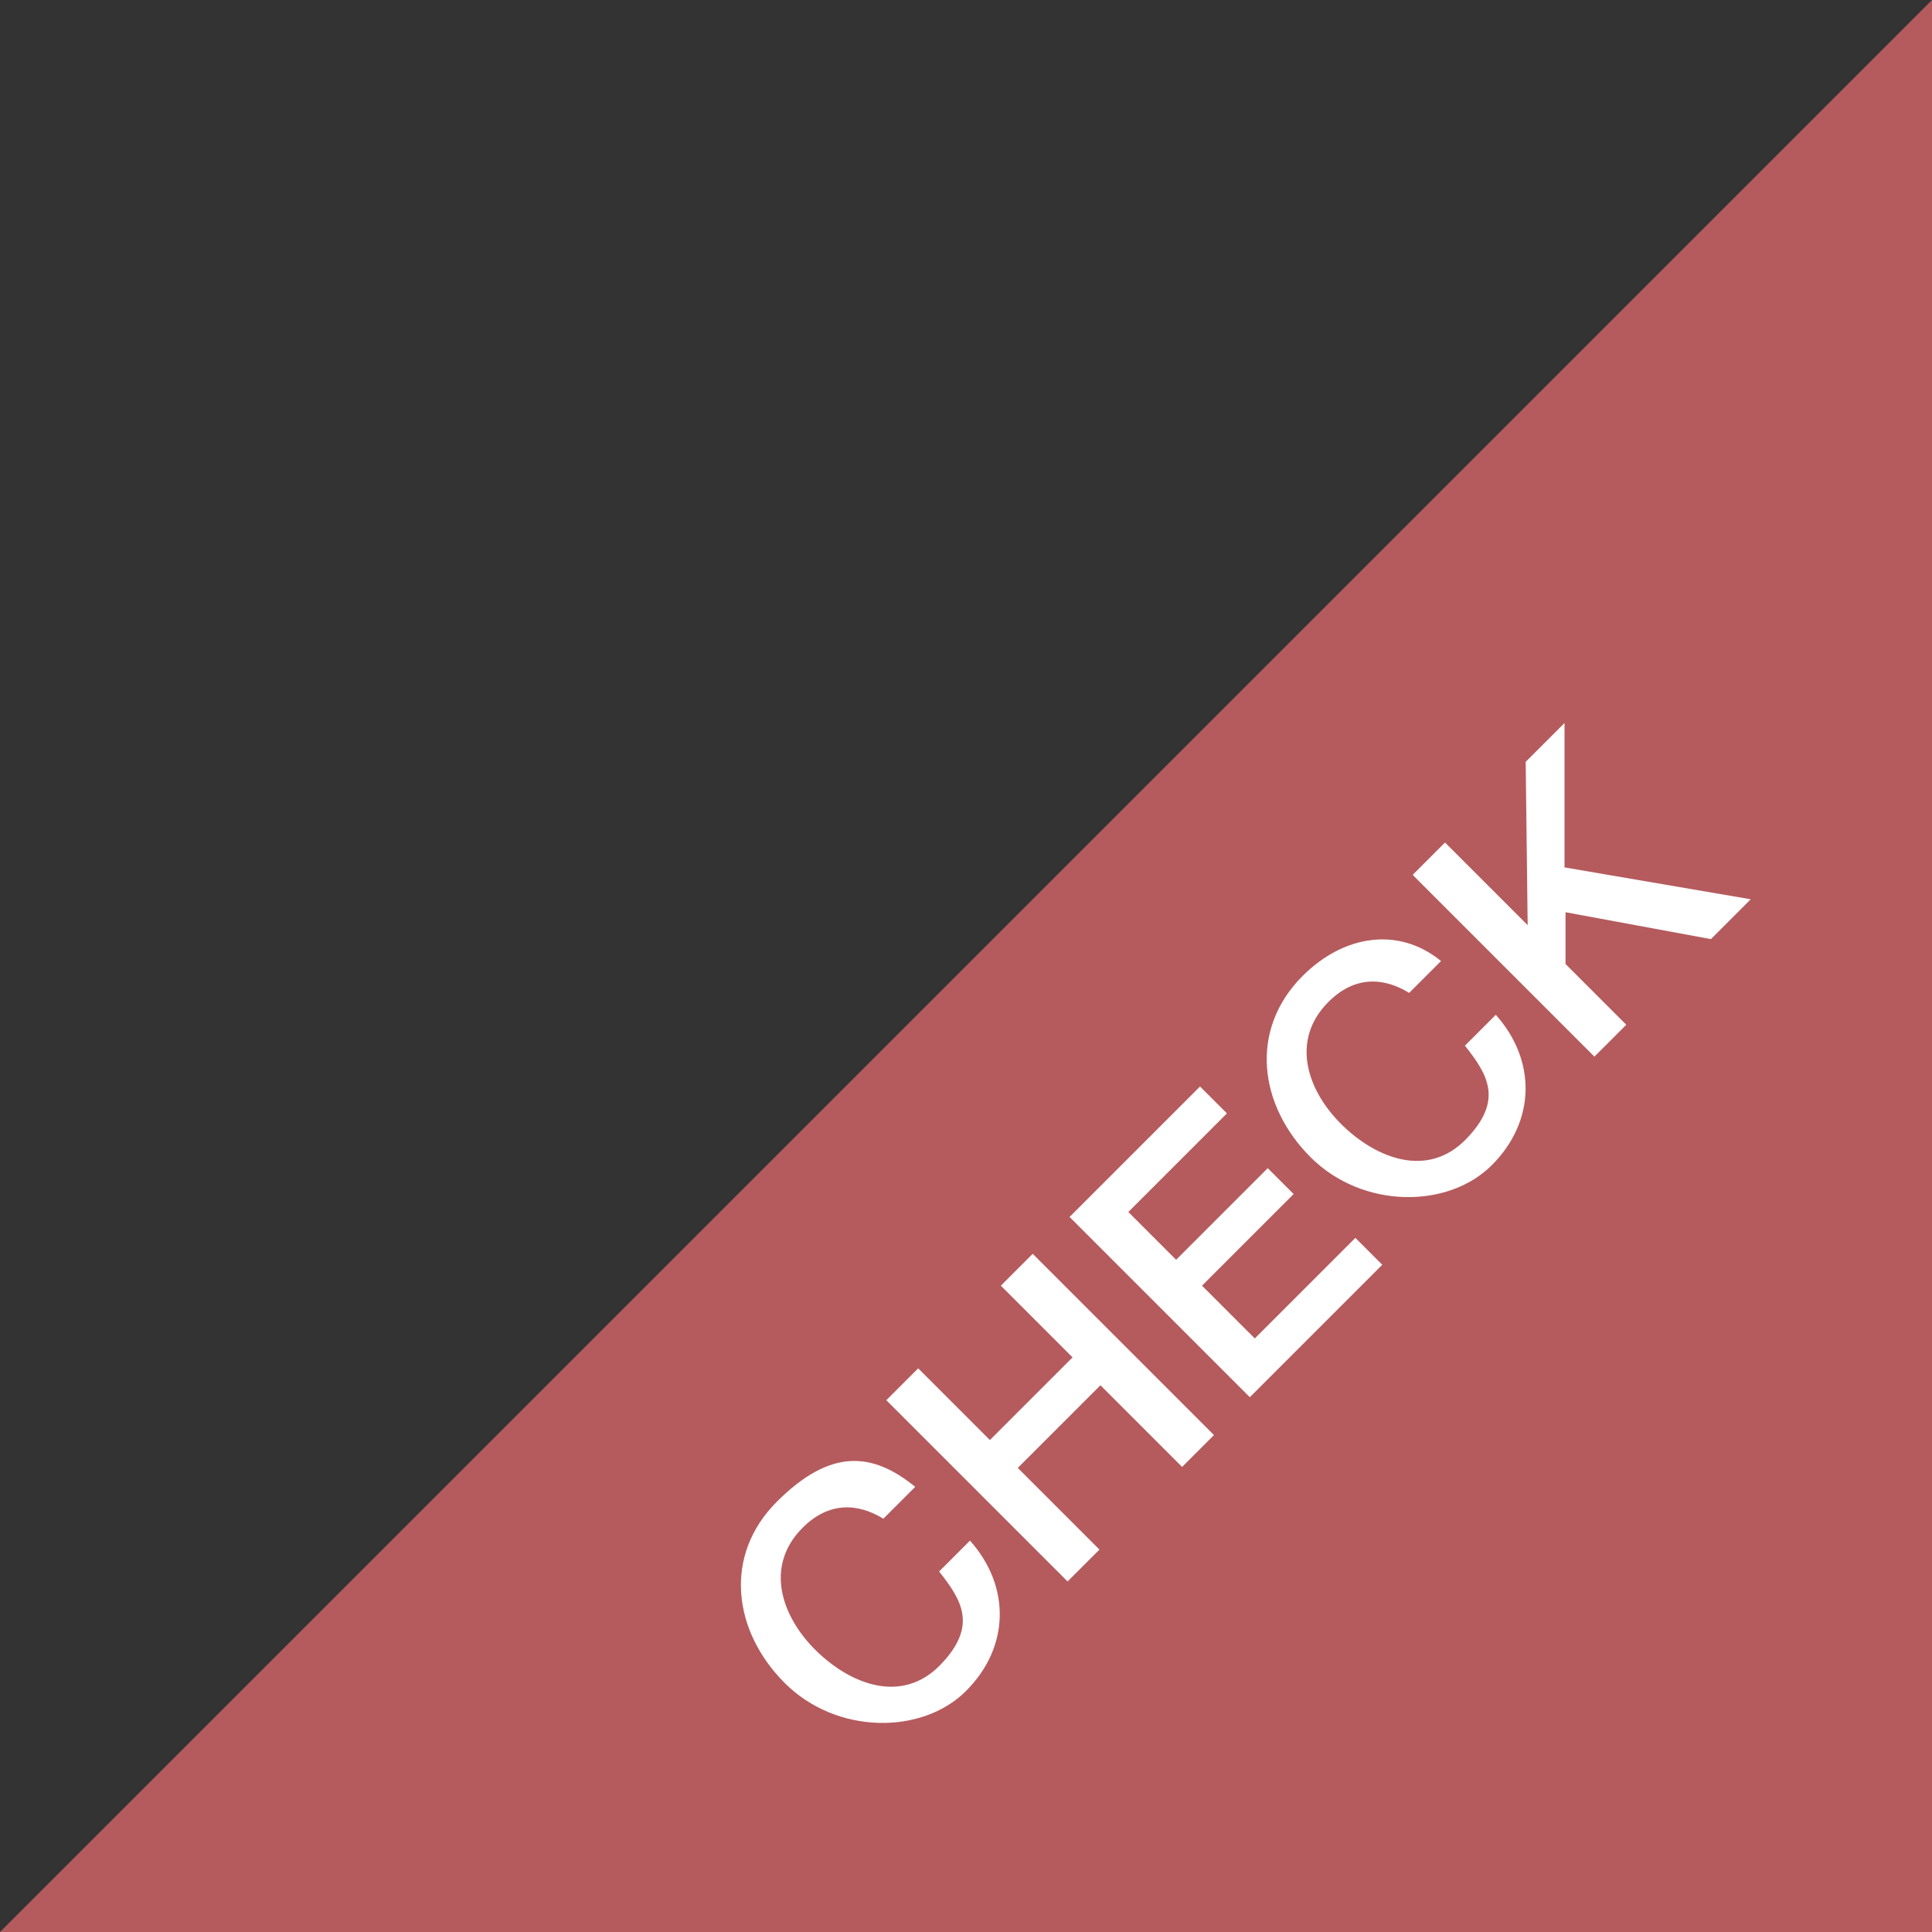 <?xml version="1.0" encoding="UTF-8"?>
<svg id="_レイヤー_1" data-name="レイヤー 1" xmlns="http://www.w3.org/2000/svg" version="1.1" viewBox="0 0 194 194">
  <rect x="0" y="0" width="194" height="194" fill="#333333" stroke="none"/>
  <defs>
    <style>
      .cls-1 {
        fill: #b55b5d;
      }

      .cls-1, .cls-2 {
        stroke-width: 0px;
      }

      .cls-2 {
        fill: #fff;
      }
    </style>
  </defs>
  <polygon class="cls-1" points="194 0 194 194 0 194 194 0"/>
  <g>
    <path class="cls-2" d="M88.7,152.5c-2.6-1.6-5.5-1.7-8.1.9-3.9,3.9-2.1,9,1.4,12.4s8.6,5.3,12.4,1.4,2.2-6.5-.1-9.4l3.1-3.1c4.1,4.6,4,10.7-.4,15.1s-13,4.4-18.2-.8c-5.2-5.2-6.2-12.8-.8-18.2s9.6-5,13.9-1.5l-3.2,3.2Z"/>
    <path class="cls-2" d="M89,140.6l3.2-3.2,7.2,7.2,8.3-8.3-7.2-7.2,3.2-3.2,18.2,18.2-3.2,3.2-8.2-8.2-8.3,8.3,8.2,8.2-3.2,3.2-18.2-18.2Z"/>
    <path class="cls-2" d="M107.4,122.2l13.1-13.1,2.7,2.7-9.9,9.9,4.8,4.8,9.2-9.2,2.6,2.6-9.2,9.2,5.3,5.3,10.1-10.1,2.7,2.7-13.3,13.3-18.2-18.2Z"/>
    <path class="cls-2" d="M141.5,99.7c-2.6-1.6-5.5-1.7-8.1.9-3.9,3.9-2.1,9,1.4,12.4s8.6,5.3,12.4,1.4,2.2-6.5-.1-9.4l3.1-3.1c4.1,4.6,4,10.7-.4,15.1s-13,4.4-18.2-.8c-5.2-5.2-6.2-12.8-.8-18.2,4.1-4.1,9.6-5,13.9-1.5l-3.2,3.2Z"/>
    <path class="cls-2" d="M141.9,87.8l3.2-3.2,8.3,8.3-.2-16.4,3.9-3.9v14.5l18.7,3.2-4,4-14.6-2.7v5.2s6.1,6.1,6.1,6.1l-3.2,3.2-18.2-18.2Z"/>
  </g>
</svg>